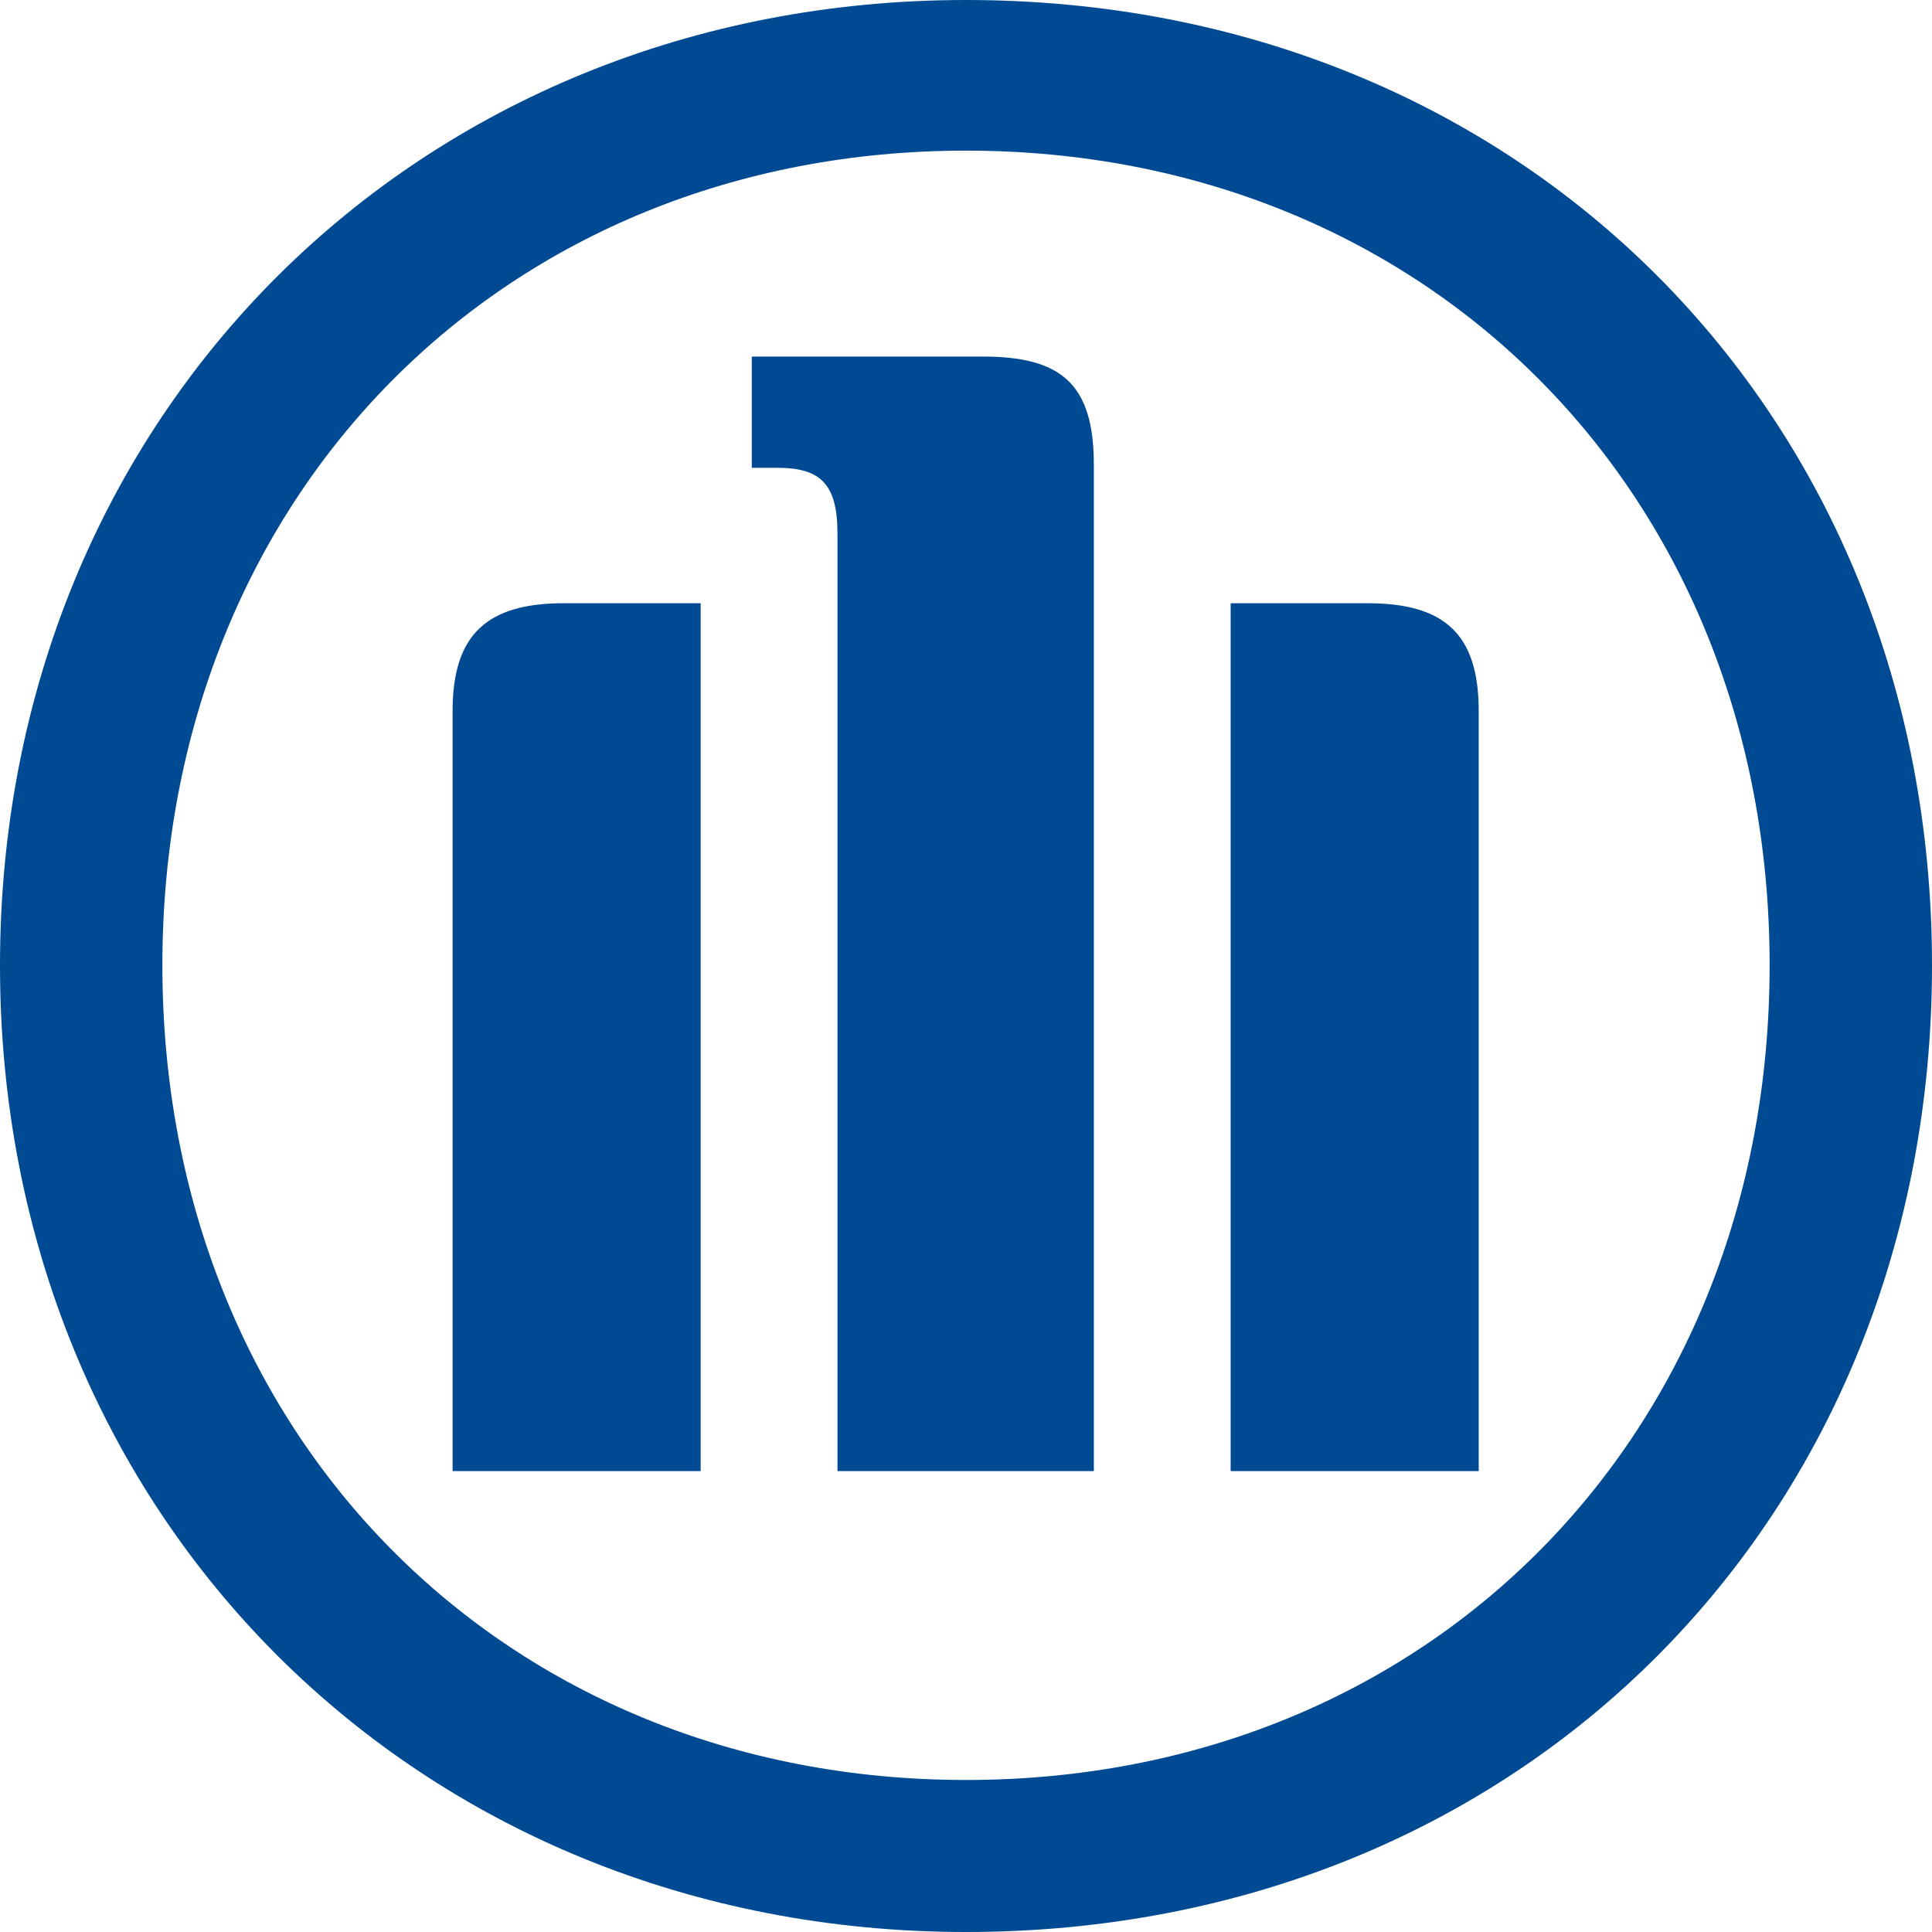 <?xml version="1.0" encoding="utf-8"?>
<!-- Generator: Adobe Illustrator 23.0.0, SVG Export Plug-In . SVG Version: 6.00 Build 0)  -->
<svg version="1.1" id="Layer_1" xmlns="http://www.w3.org/2000/svg" xmlns:xlink="http://www.w3.org/1999/xlink" x="0px" y="0px"
	 viewBox="0 0 279.6 279.6" style="enable-background:new 0 0 279.6 279.6;" xml:space="preserve">
<style type="text/css">
	.st0{fill-rule:evenodd;clip-rule:evenodd;fill:#004A93;}
</style>
<g id="g39870">
	<g id="g37643">
		<g>
			<g>
				<path id="path37647" class="st0" d="M158.3,212.9V67.2c0-11.8-4.9-15.6-16.1-15.6h-33.4v16.1h3.7c6.2,0,8.7,2.3,8.7,9.5v135.7
					L158.3,212.9L158.3,212.9z M178.1,212.9H214v-110c0-11.1-4.9-15.6-16.1-15.6h-19.8V212.9z M101.4,212.9V87.3H81.6
					c-11.1,0-16.1,4.5-16.1,15.6v110H101.4z M256.1,139.7c0,68.2-49.5,117.9-116.3,117.9S23.5,207.8,23.5,139.7S73,21.8,139.8,21.8
					S256.1,71.5,256.1,139.7 M279.6,139.7C279.6,59.9,220.2,0,139.8,0C60.6,0,0,59.9,0,139.7c0,80,60.6,139.9,139.8,139.9
					C220.2,279.6,279.6,219.7,279.6,139.7"/>
			</g>
		</g>
	</g>
</g>
</svg>
